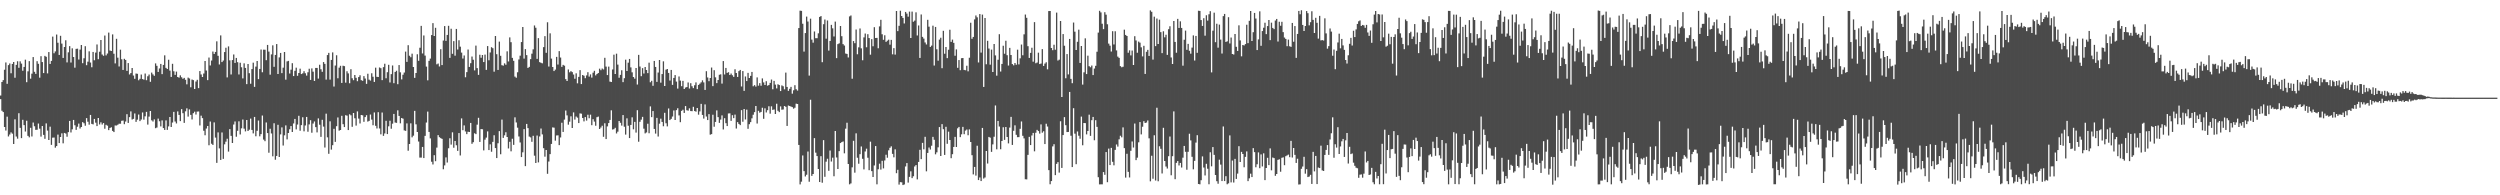 <?xml version="1.0" encoding="UTF-8"?>
<svg xmlns="http://www.w3.org/2000/svg" width="1920" height="150">
  <path d="M0 73.387h1v2.753H0zM1 62.971h1v22.096H1zM2 61.558h1v24.507H2zM3 53.564h1v43.986H3zM4 47.959h1v52.284H4zM5 64.348h1v25.277H5zM6 50.037h1v54.746H6zM7 48.737h1v54.599H7zM8 56.248h1v45.415H8zM9 49.082h1v53.552H9zM10 47.609h1v62.994H10zM11 59.688h1v31.982H11zM12 49.809h1v55.042H12zM13 47.043h1v59.452H13zM14 52.075h1v34.888H14zM15 47.123h1v51.085H15zM16 48.846h1v57.245H16zM17 54.327h1v37.675H17zM18 51.380h1v44.711H18zM19 45.842h1v55.187H19zM20 63.125h1v29.610H20zM21 54.787h1v49.535H21zM22 46.927h1v58.543H22zM23 60.440h1v37.729H23zM24 56.589h1v48.210H24zM25 43.849h1v50.272H25zM26 55.161h1v41.802H26zM27 56.711h1v43.015H27zM28 47.026h1v52.609H28zM29 49.008h1v45.846H29zM30 59.643h1v39.168H30zM31 43.161h1v61.750H31zM32 47.671h1v49.123H32zM33 56.102h1v47.481H33zM34 42.915h1v63.674H34zM35 43.625h1v51.157H35zM36 56.391h1v43.916H36zM37 39.978h1v67.518H37zM38 49.106h1v48.162H38zM39 46.726h1v64.512H39zM40 28.111h1v77.619H40zM41 40.921h1v64.723H41zM42 39.489h1v73.923H42zM43 26.504h1v85.672H43zM44 32.807h1v70.563H44zM45 42.171h1v67.700H45zM46 27.498h1v77.730H46zM47 33.473h1v68.915H47zM48 44.502h1v65.568H48zM49 36.081h1v66.021H49zM50 30.907h1v71.638H50zM51 47.939h1v57.088H51zM52 40.177h1v61.309H52zM53 35.447h1v57.431H53zM54 48.005h1v53.752H54zM55 37.137h1v62.189H55zM56 43.761h1v48.356H56zM57 51.987h1v44.195H57zM58 37.551h1v62.203H58zM59 37.380h1v59.976H59zM60 45.717h1v49.220H60zM61 38.070h1v60.617H61zM62 34.578h1v62.983H62zM63 48.523h1v45.274H63zM64 44.772h1v49.891H64zM65 35.499h1v61.070H65zM66 50.066h1v40.663H66zM67 47.347h1v46.127H67zM68 39.427h1v56.328H68zM69 48.026h1v40.245H69zM70 51.665h1v43.477H70zM71 39.905h1v55.648H71zM72 46.277h1v45.085H72zM73 40.406h1v53.805H73zM74 34.168h1v62.677H74zM75 45.465h1v45.134H75zM76 39.712h1v55.856H76zM77 30.700h1v63.261H77zM78 41.867h1v53.799H78zM79 42.841h1v51.656H79zM80 27.316h1v71.551H80zM81 42.525h1v53.325H81zM82 41.096h1v55.404H82zM83 25.031h1v74.929H83zM84 38.809h1v59.468H84zM85 39.185h1v58.550H85zM86 26.429h1v74.102H86zM87 41.271h1v60.178H87zM88 48.680h1v47.682H88zM89 29.819h1v66.580H89zM90 44.299h1v51.514H90zM91 51.033h1v43.979H91zM92 38.142h1v56.873H92zM93 45.535h1v47.235H93zM94 53.726h1v38.835H94zM95 45.168h1v50.232H95zM96 46.050h1v47.279H96zM97 54.402h1v33.298H97zM98 48.420h1v46.003H98zM99 57.191h1v32.781H99zM100 56.105h1v29.466H100zM101 52.205h1v39.622H101zM102 58.018h1v33.295H102zM103 60.515h1v26.637H103zM104 56.479h1v37.096H104zM105 56.666h1v35.216H105zM106 61.624h1v26.351H106zM107 60.515h1v32.534H107zM108 57.232h1v34.561H108zM109 60.733h1v25.620H109zM110 61.184h1v30.744H110zM111 56.451h1v32.899H111zM112 61.609h1v24.282H112zM113 58.551h1v37.135H113zM114 57.259h1v32.286H114zM115 62.831h1v22.428H115zM116 55.746h1v36.675H116zM117 57.134h1v36.191H117zM118 58.220h1v33.492H118zM119 48.696h1v49.761H119zM120 50.534h1v47.387H120zM121 55.241h1v35.835H121zM122 52.595h1v40.521H122zM123 49.126h1v47.974H123zM124 56.953h1v35.501H124zM125 49.877h1v48.482H125zM126 42.475h1v57.318H126zM127 52.104h1v40.378H127zM128 52.999h1v46.764H128zM129 45.860h1v51.229H129zM130 54.227h1v35.622H130zM131 59.096h1v38.449H131zM132 48.993h1v45.124H132zM133 54.734h1v31.187H133zM134 57.485h1v35.827H134zM135 55.011h1v39.827H135zM136 59.126h1v26.421H136zM137 59.641h1v28.610H137zM138 57.865h1v35.169H138zM139 59.340h1v24.469H139zM140 60.542h1v26.373H140zM141 59.786h1v34.592H141zM142 61.272h1v24.220H142zM143 64.767h1v18.414H143zM144 59.590h1v29.957H144zM145 60.240h1v23.784H145zM146 67.019h1v21.190H146zM147 61.094h1v30.675H147zM148 61.557h1v25.367H148zM149 68.353h1v17.409H149zM150 62.631h1v25.313H150zM151 61.299h1v24.429H151zM152 67.687h1v17.938H152zM153 54.588h1v41.787H153zM154 57.193h1v31.656H154zM155 59.129h1v31.611H155zM156 56.468h1v43.953H156zM157 46.845h1v57.015H157zM158 54.147h1v44.547H158zM159 61.532h1v35.252H159zM160 44.211h1v67.371H160zM161 50.291h1v43.070H161zM162 46.471h1v63.941H162zM163 39.576h1v71.755H163zM164 41.423h1v52.604H164zM165 39.892h1v65.791H165zM166 31.725h1v93.339H166zM167 42.847h1v58.827H167zM168 49.508h1v64.460H168zM169 27.193h1v95.652H169zM170 47.642h1v54.074H170zM171 46.480h1v75.549H171zM172 39.963h1v70.894H172zM173 36.645h1v72.140H173zM174 59.428h1v47.128H174zM175 35.623h1v80.821H175zM176 46.356h1v52.824H176zM177 57.185h1v47.167H177zM178 46.118h1v63.682H178zM179 41.820h1v53.846H179zM180 48.319h1v44.957H180zM181 44.503h1v60.500H181zM182 47.770h1v52.690H182zM183 57.213h1v35.984H183zM184 48.188h1v55.100H184zM185 51.656h1v46.917H185zM186 60.185h1v31.635H186zM187 48.617h1v50.180H187zM188 52.166h1v48.731H188zM189 64.610h1v27.565H189zM190 49.172h1v51.455H190zM191 56.219h1v43.349H191zM192 64.294h1v26.805H192zM193 53.043h1v46.758H193zM194 48.146h1v54.282H194zM195 66.689h1v23.140H195zM196 51.134h1v53.524H196zM197 46.868h1v53.578H197zM198 60.771h1v31.818H198zM199 52.961h1v51.766H199zM200 38.057h1v64.975H200zM201 55.522h1v33.231H201zM202 38.128h1v69.106H202zM203 38.199h1v70.223H203zM204 46.247h1v47.812H204zM205 34.510h1v67.684H205zM206 39.637h1v77.638H206zM207 57.348h1v41.523H207zM208 41.757h1v60.720H208zM209 34.815h1v85.235H209zM210 51.323h1v43.333H210zM211 42.195h1v80.502H211zM212 33.840h1v85.898H212zM213 56.836h1v39.027H213zM214 44.099h1v76.479H214zM215 40.654h1v62.590H215zM216 56.161h1v41.682H216zM217 51.953h1v59.831H217zM218 39.941h1v63.990H218zM219 61.210h1v35.113H219zM220 47.172h1v59.907H220zM221 46.743h1v55.407H221zM222 56.476h1v42.778H222zM223 53.530h1v43.308H223zM224 48.527h1v52.825H224zM225 58.421h1v36.422H225zM226 54.368h1v36.997H226zM227 51.974h1v47.396H227zM228 58.200h1v37.437H228zM229 56.069h1v32.863H229zM230 52.742h1v47.647H230zM231 56.858h1v39.225H231zM232 56.337h1v33.713H232zM233 54.679h1v46.200H233zM234 56.249h1v40.129H234zM235 58.049h1v31.736H235zM236 55.510h1v45.645H236zM237 52.775h1v42.775H237zM238 61.403h1v30.918H238zM239 52.523h1v49.425H239zM240 55.038h1v39.838H240zM241 62.135h1v31.125H241zM242 52.193h1v45.462H242zM243 52.194h1v49.510H243zM244 60.348h1v30.590H244zM245 49.709h1v46.092H245zM246 53.188h1v51.939H246zM247 55.159h1v36.867H247zM248 47.652h1v49.584H248zM249 49.026h1v64.276H249zM250 61.128h1v26.190H250zM251 42.300h1v63.182H251zM252 40.607h1v77.527H252zM253 61.128h1v32.034H253zM254 46.012h1v68.861H254zM255 40.250h1v71.252H255zM256 66.452h1v32.473H256zM257 50.309h1v58.622H257zM258 42.436h1v54.499H258zM259 60.117h1v30.081H259zM260 51.977h1v48.398H260zM261 50.546h1v49.303H261zM262 63.682h1v25.234H262zM263 50.495h1v44.876H263zM264 50.791h1v46.793H264zM265 63.478h1v24.994H265zM266 54.712h1v34.096H266zM267 56.368h1v43.535H267zM268 63.963h1v23.809H268zM269 53.149h1v35.445H269zM270 60.090h1v37.285H270zM271 61.573h1v25.202H271zM272 57.607h1v33.238H272zM273 59.755h1v36.719H273zM274 62.356h1v23.183H274zM275 59.178h1v31.912H275zM276 57.794h1v37.025H276zM277 61.590h1v26.743H277zM278 62.067h1v26.490H278zM279 58.445h1v35.096H279zM280 60.340h1v29.568H280zM281 64.414h1v24.060H281zM282 56.647h1v36.739H282zM283 61.202h1v31.634H283zM284 61.890h1v26.056H284zM285 56.271h1v35.584H285zM286 58.955h1v37.251H286zM287 62.911h1v23.473H287zM288 51.980h1v44.618H288zM289 58.979h1v39.676H289zM290 59.125h1v27.022H290zM291 51.827h1v46.839H291zM292 52.389h1v50.791H292zM293 61.565h1v24.834H293zM294 51.543h1v52.803H294zM295 48.943h1v53.578H295zM296 60.097h1v32.698H296zM297 55.437h1v47.542H297zM298 49.771h1v47.243H298zM299 63.330h1v29.418H299zM300 56.940h1v41.917H300zM301 50.292h1v44.670H301zM302 63.915h1v23.588H302zM303 55.246h1v38.845H303zM304 54.334h1v40.023H304zM305 64.643h1v20.112H305zM306 49.996h1v39.048H306zM307 55.533h1v39.173H307zM308 60.962h1v29.680H308zM309 57.404h1v33.725H309zM310 55.689h1v44.437H310zM311 39.608h1v60.893H311zM312 47.499h1v47.292H312zM313 34.693h1v81.087H313zM314 42.826h1v67.780H314zM315 43.960h1v50.735H315zM316 41.234h1v64.225H316zM317 51.472h1v52.703H317zM318 59.809h1v25.338H318zM319 56.039h1v39.432H319zM320 41.685h1v59.677H320zM321 46.713h1v61.994H321zM322 36.665h1v84.351H322zM323 19.882h1v101.137H323zM324 41.062h1v71.797H324zM325 27.238h1v94.147H325zM326 42.680h1v61.650H326zM327 51.162h1v42.955H327zM328 61.681h1v24.046H328zM329 46.763h1v54.557H329zM330 45.020h1v61.274H330zM331 26.919h1v97.286H331zM332 17.773h1v108.541H332zM333 27.645h1v91.527H333zM334 21.335h1v102.458H334zM335 49.399h1v63.950H335zM336 48.773h1v55.003H336zM337 51.046h1v54.327H337zM338 37.775h1v68.318H338zM339 49.976h1v56.693H339zM340 31.130h1v98.870H340zM341 20.020h1v107.015H341zM342 31.371h1v89.505H342zM343 26.807h1v98.006H343zM344 19.808h1v94.059H344zM345 44.419h1v61.781H345zM346 22.082h1v88.976H346zM347 41.300h1v60.335H347zM348 31.600h1v81.870H348zM349 42.751h1v65.530H349zM350 22.236h1v89.337H350zM351 38.031h1v77.820H351zM352 30.905h1v71.296H352zM353 35.821h1v83.595H353zM354 40.417h1v50.491H354zM355 44.952h1v55.043H355zM356 42.588h1v53.728H356zM357 59.360h1v41.614H357zM358 55.410h1v47.580H358zM359 38.040h1v63.154H359zM360 51.417h1v49.971H360zM361 48.549h1v45.888H361zM362 43.391h1v67.026H362zM363 45.879h1v63.340H363zM364 54.075h1v48.249H364zM365 35.007h1v67.985H365zM366 52.327h1v43.433H366zM367 57.497h1v32.953H367zM368 42.014h1v67.001H368zM369 44.345h1v54.767H369zM370 42.226h1v57.073H370zM371 47.642h1v67.864H371zM372 41.934h1v65.349H372zM373 53.671h1v52.007H373zM374 35.403h1v65.512H374zM375 46.274h1v68.953H375zM376 40.301h1v70.525H376zM377 36.233h1v80.280H377zM378 37.020h1v71.923H378zM379 55.047h1v48.812H379zM380 27.648h1v86.049H380zM381 41.603h1v79.791H381zM382 53.717h1v56.286H382zM383 31.961h1v68.768H383zM384 42.863h1v75.599H384zM385 50.072h1v41.788H385zM386 50.411h1v55.496H386zM387 48.659h1v55.262H387zM388 49.713h1v51.883H388zM389 39.442h1v65.794H389zM390 47.219h1v66.818H390zM391 28.698h1v80.193H391zM392 32.434h1v83.804H392zM393 44.440h1v62.088H393zM394 46.703h1v64.554H394zM395 58.832h1v31.297H395zM396 59.718h1v34.318H396zM397 55.511h1v42.535H397zM398 45.679h1v59.140H398zM399 42.752h1v66.648H399zM400 32.326h1v88.301H400zM401 20.718h1v96.292H401zM402 44.989h1v54.183H402zM403 37.721h1v89.892H403zM404 42.317h1v52.863H404zM405 52.155h1v46.266H405zM406 51.335h1v53.574H406zM407 45.414h1v60.099H407zM408 41.196h1v67.717H408zM409 37.904h1v66.383H409zM410 19.541h1v99.991H410zM411 21.305h1v103.859H411zM412 45.232h1v58.852H412zM413 29.277h1v95.462H413zM414 47.740h1v57.044H414zM415 48.223h1v50.468H415zM416 48.625h1v54.574H416zM417 36.205h1v77.597H417zM418 27.756h1v92.542H418zM419 40.526h1v74.693H419zM420 17.098h1v116.372H420zM421 51.083h1v72.990H421zM422 25.595h1v92.785H422zM423 44.998h1v65.537H423zM424 51.435h1v46.414H424zM425 54.555h1v43.488H425zM426 53.460h1v54.554H426zM427 43.699h1v60.326H427zM428 49.542h1v54.389H428zM429 39.277h1v72.171H429zM430 44.211h1v61.347H430zM431 51.342h1v42.939H431zM432 49.825h1v51.520H432zM433 50.414h1v41.453H433zM434 60.768h1v24.124H434zM435 62.227h1v26.386H435zM436 53.328h1v42.425H436zM437 55.551h1v37.906H437zM438 54.641h1v34.688H438zM439 55.401h1v42.901H439zM440 57.215h1v29.099H440zM441 60.467h1v31.364H441zM442 56.324h1v33.197H442zM443 64.023h1v26.354H443zM444 59.051h1v35.453H444zM445 53.842h1v33.224H445zM446 64.588h1v22.694H446zM447 57.588h1v33.040H447zM448 58.143h1v35.113H448zM449 60.073h1v29.858H449zM450 57.915h1v34.682H450zM451 55.459h1v32.678H451zM452 58.811h1v32.020H452zM453 57.160h1v30.929H453zM454 59.617h1v36.521H454zM455 55.830h1v35.719H455zM456 54.378h1v39.004H456zM457 57.928h1v38.649H457zM458 56.827h1v33.194H458zM459 56.043h1v33.528H459zM460 52.713h1v46.355H460zM461 53.936h1v43.995H461zM462 52.651h1v43.903H462zM463 53.351h1v51.687H463zM464 44.404h1v50.279H464zM465 51.175h1v55.619H465zM466 57.660h1v39.433H466zM467 51.140h1v43.374H467zM468 62.666h1v29.441H468zM469 62.956h1v21.759H469zM470 53.358h1v46.122H470zM471 41.989h1v57.230H471zM472 56.823h1v41.321H472zM473 41.217h1v61.270H473zM474 49.631h1v51.480H474zM475 59.696h1v33.240H475zM476 57.494h1v36.795H476zM477 53.967h1v42.491H477zM478 63.074h1v25.313H478zM479 60.032h1v37.296H479zM480 45.843h1v57.527H480zM481 54.507h1v36.377H481zM482 48.139h1v48.415H482zM483 45.269h1v60.772H483zM484 51.757h1v44.208H484zM485 55.575h1v34.520H485zM486 59.149h1v40.161H486zM487 60.409h1v33.165H487zM488 52.228h1v49.614H488zM489 64.938h1v19.719H489zM490 42.127h1v66.700H490zM491 51.092h1v42.470H491zM492 58.532h1v33.375H492zM493 52.342h1v37.421H493zM494 56.461h1v42.361H494zM495 51.478h1v50.952H495zM496 53.783h1v47.947H496zM497 56.170h1v38.881H497zM498 48.111h1v54.219H498zM499 63.157h1v18.539H499zM500 62.075h1v27.882H500zM501 65.871h1v19.453H501zM502 46.801h1v52.199H502zM503 51.415h1v51.212H503zM504 62.879h1v27.634H504zM505 55.694h1v49.154H505zM506 46.093h1v48.864H506zM507 63.477h1v27.648H507zM508 56.894h1v36.774H508zM509 47.108h1v49.872H509zM510 66.053h1v20.596H510zM511 53.527h1v41.161H511zM512 52.973h1v44.087H512zM513 55.997h1v27.293H513zM514 61.842h1v30.394H514zM515 53.707h1v37.591H515zM516 65.172h1v24.329H516zM517 59.828h1v24.986H517zM518 57.657h1v34.509H518zM519 62.666h1v21.921H519zM520 68.069h1v15.101H520zM521 58.734h1v29.881H521zM522 61.903h1v31.949H522zM523 66.183h1v18.965H523zM524 62.100h1v22.180H524zM525 68.361h1v18.350H525zM526 67.242h1v14.217H526zM527 66.869h1v17.828H527zM528 63.328h1v21.679H528zM529 68.006h1v15.181H529zM530 63.920h1v21.385H530zM531 66.237h1v19.177H531zM532 67.683h1v14.331H532zM533 65.486h1v19.828H533zM534 63.293h1v22.489H534zM535 68.453h1v14.498H535zM536 65.211h1v22.834H536zM537 64.237h1v21.333H537zM538 63.235h1v16.512H538zM539 61.685h1v26.585H539zM540 63.291h1v27.807H540zM541 69.077h1v11.119H541zM542 54.705h1v34.816H542zM543 59.473h1v32.736H543zM544 62.340h1v25.320H544zM545 59.905h1v43.515H545zM546 51.859h1v51.146H546zM547 66.168h1v21.973H547zM548 53.935h1v43.400H548zM549 59.385h1v34.254H549zM550 63.859h1v20.935H550zM551 61.463h1v28.479H551zM552 57.378h1v36.992H552zM553 57.066h1v34.792H553zM554 64.228h1v24.399H554zM555 46.890h1v52.541H555zM556 57.209h1v33.551H556zM557 52.195h1v42.447H557zM558 55.966h1v40.839H558zM559 55.458h1v31.706H559zM560 57.586h1v29.467H560zM561 56.493h1v36.350H561zM562 57.812h1v30.676H562zM563 59.059h1v31.679H563zM564 53.203h1v34.800H564zM565 56.061h1v42.633H565zM566 59.105h1v34.668H566zM567 54.605h1v40.582H567zM568 53.721h1v42.406H568zM569 66.380h1v18.219H569zM570 54.595h1v38.904H570zM571 69.789h1v13.899H571zM572 58.708h1v33.036H572zM573 62.274h1v21.957H573zM574 55.973h1v42.970H574zM575 59.879h1v35.481H575zM576 58.284h1v35.511H576zM577 55.231h1v35.664H577zM578 66.241h1v21.858H578zM579 65.364h1v20.778H579zM580 66.506h1v14.925H580zM581 59.450h1v35.423H581zM582 65.771h1v19.320H582zM583 63.860h1v22.680H583zM584 65.819h1v20.132H584zM585 60.207h1v22.509H585zM586 63.271h1v27.991H586zM587 65.271h1v17.912H587zM588 62.362h1v24.023H588zM589 65.774h1v18.844H589zM590 65.339h1v16.257H590zM591 63.634h1v23.672H591zM592 61.105h1v20.540H592zM593 68.573h1v15.820H593zM594 62.117h1v21.964H594zM595 64.967h1v22.607H595zM596 67.884h1v11.770H596zM597 64.721h1v20.349H597zM598 65.325h1v20.787H598zM599 69.949h1v11.765H599zM600 65.607h1v18.650H600zM601 66.270h1v17.817H601zM602 68.605h1v12.813H602zM603 55.783h1v26.243H603zM604 66.778h1v29.919H604zM605 69.800h1v11.231H605zM606 68.188h1v13.199H606zM607 66.717h1v15.147H607zM608 71.952h1v10.345H608zM609 69.314h1v14.150H609zM610 65.408h1v17.347H610zM611 68.549h1v11.070H611zM612 69.586h1v10.309H612zM613 21.568h1v89.758H613zM614 8.191h1v133.413H614zM615 8.366h1v131.136H615zM616 18.247h1v101.155H616zM617 39.625h1v91.829H617zM618 25.392h1v110.129H618zM619 12.769h1v121.449H619zM620 16.525h1v99.830H620zM621 58.069h1v81.491H621zM622 14.360h1v62.252H622zM623 30.423h1v104.622H623zM624 32.794h1v100.833H624zM625 24.147h1v81.964H625zM626 29.347h1v87.906H626zM627 29.342h1v90.499H627zM628 25.601h1v104.185H628zM629 13.019h1v126.782H629zM630 12.363h1v107.607H630zM631 47.771h1v92.577H631zM632 18.610h1v89.002H632zM633 14.990h1v120.799H633zM634 29.703h1v94.459H634zM635 15.717h1v106.203H635zM636 38.855h1v92.332H636zM637 31.430h1v84.154H637zM638 19.091h1v104.976H638zM639 21.781h1v99.284H639zM640 28.022h1v107.335H640zM641 16.598h1v84.008H641zM642 44.671h1v76.273H642zM643 33.887h1v95.891H643zM644 33.259h1v82.793H644zM645 19.950h1v89.929H645zM646 27.814h1v81.319H646zM647 33.888h1v74.763H647zM648 34.988h1v82.756H648zM649 41.123h1v57.696H649zM650 41.404h1v52.836H650zM651 44.140h1v81.817H651zM652 12.619h1v128.924H652zM653 11.859h1v128.970H653zM654 60.491h1v68.035H654zM655 31.540h1v76.614H655zM656 33.166h1v99.427H656zM657 22.675h1v79.750H657zM658 41.681h1v79.455H658zM659 36.349h1v89.400H659zM660 21.867h1v96.555H660zM661 37.133h1v75.348H661zM662 46.294h1v75.687H662zM663 28.698h1v101.380H663zM664 25.733h1v90.602H664zM665 36.292h1v77.861H665zM666 26.241h1v94.912H666zM667 29.234h1v101.497H667zM668 41.974h1v66.824H668zM669 30.052h1v101.371H669zM670 35.551h1v100.399H670zM671 20.902h1v106.193H671zM672 29.203h1v82.987H672zM673 29.079h1v112.507H673zM674 37.064h1v92.929H674zM675 20.296h1v105.395H675zM676 15.209h1v115.061H676zM677 26.314h1v97.173H677zM678 30.548h1v98.786H678zM679 27.106h1v96.129H679zM680 32.168h1v86.652H680zM681 31.242h1v89.884H681zM682 30.458h1v85.015H682zM683 34.280h1v79.229H683zM684 30.612h1v81.787H684zM685 41.717h1v76.446H685zM686 36.982h1v83.829H686zM687 41.932h1v72.735H687zM688 8.469h1v124.536H688zM689 23.904h1v106.488H689zM690 19.829h1v121.950H690zM691 8.250h1v131.618H691zM692 12.298h1v127.716H692zM693 13.771h1v128.381H693zM694 18.018h1v123.650H694zM695 9.178h1v118.653H695zM696 10.433h1v114.782H696zM697 12.784h1v127.470H697zM698 8.900h1v126.927H698zM699 29.160h1v102.443H699zM700 8.916h1v127.885H700zM701 16.680h1v118.674H701zM702 15.847h1v111.983H702zM703 9.457h1v117.313H703zM704 27.253h1v110.508H704zM705 19.534h1v104.848H705zM706 44.491h1v70.551H706zM707 11.106h1v111.084H707zM708 28.307h1v81.396H708zM709 29.638h1v85.055H709zM710 32.616h1v72.472H710zM711 34.172h1v97.395H711zM712 15.189h1v102.240H712zM713 20.481h1v92.833H713zM714 36.037h1v78.797H714zM715 35.017h1v76.892H715zM716 19.696h1v85.418H716zM717 50.325h1v57.032H717zM718 20.706h1v97.831H718zM719 37.817h1v79.174H719zM720 46.576h1v66.581H720zM721 30.400h1v67.207H721zM722 28.993h1v90.792H722zM723 52.362h1v42.980H723zM724 23.637h1v75.589H724zM725 41.291h1v77.719H725zM726 36.087h1v61.317H726zM727 44.631h1v65.815H727zM728 38.198h1v62.931H728zM729 22.843h1v84.674H729zM730 32.134h1v89.386H730zM731 30.436h1v87.995H731zM732 32.944h1v79.914H732zM733 42.783h1v62.312H733zM734 37.945h1v74.945H734zM735 52.092h1v46.481H735zM736 46.123h1v51.359H736zM737 53.907h1v51.400H737zM738 44.700h1v58.465H738zM739 44.547h1v52.869H739zM740 53.691h1v49.377H740zM741 53.983h1v46.339H741zM742 50.509h1v48.973H742zM743 54.790h1v49.077H743zM744 44.320h1v55.041H744zM745 17.449h1v91.592H745zM746 29.800h1v89.381H746zM747 28.375h1v105.551H747zM748 14.880h1v113.331H748zM749 11.886h1v122.962H749zM750 13.300h1v98.626H750zM751 47.994h1v90.272H751zM752 10.814h1v125.481H752zM753 40.400h1v98.677H753zM754 11.203h1v87.041H754zM755 66.768h1v70.342H755zM756 13.831h1v122.459H756zM757 49.351h1v66.616H757zM758 31.360h1v94.222H758zM759 37.259h1v67.912H759zM760 49.649h1v56.063H760zM761 38.096h1v78.531H761zM762 55.289h1v55.600H762zM763 33.804h1v71.206H763zM764 42.561h1v38.459H764zM765 58.117h1v56.562H765zM766 45.893h1v46.959H766zM767 26.283h1v70.913H767zM768 54.916h1v59.723H768zM769 49.094h1v59.183H769zM770 35.108h1v62.615H770zM771 41.260h1v66.183H771zM772 31.289h1v66.242H772zM773 42.385h1v62.844H773zM774 50.304h1v59.811H774zM775 36.739h1v61.242H775zM776 42.243h1v47.503H776zM777 49.183h1v62.120H777zM778 50.188h1v50.262H778zM779 48.369h1v47.871H779zM780 49.728h1v53.799H780zM781 38.170h1v67.202H781zM782 49.462h1v55.835H782zM783 44.795h1v54.116H783zM784 34.191h1v59.118H784zM785 42.423h1v61.894H785zM786 26.343h1v79.964H786zM787 11.161h1v126.525H787zM788 13.674h1v124.111H788zM789 35.497h1v83.464H789zM790 44.485h1v60.615H790zM791 40.617h1v70.816H791zM792 36.684h1v67.341H792zM793 47.359h1v54.753H793zM794 17.007h1v99.220H794zM795 48.610h1v53.328H795zM796 48.035h1v51.680H796zM797 40.456h1v60.212H797zM798 49.203h1v53.408H798zM799 48.803h1v46.750H799zM800 37.738h1v64.165H800zM801 50.647h1v50.160H801zM802 48.833h1v61.819H802zM803 47.809h1v47.212H803zM804 53.242h1v43.926H804zM805 8.492h1v122.160H805zM806 8.429h1v133.107H806zM807 36.871h1v102.193H807zM808 38.565h1v73.884H808zM809 34.370h1v76.367H809zM810 38.189h1v96.320H810zM811 9.684h1v116.167H811zM812 46.504h1v78.029H812zM813 45.814h1v86.749H813zM814 16.136h1v76.980H814zM815 74.496h1v54.493H815zM816 26.188h1v77.555H816zM817 35.147h1v54.793H817zM818 60.085h1v36.076H818zM819 41.534h1v59.873H819zM820 57.116h1v44.233H820zM821 29.882h1v40.707H821zM822 60.577h1v43.674H822zM823 63.894h1v64.414H823zM824 17.300h1v65.772H824zM825 24.326h1v78.324H825zM826 38.408h1v87.716H826zM827 32.094h1v68.862H827zM828 22.804h1v81.435H828zM829 48.348h1v58.182H829zM830 35.303h1v54.264H830zM831 64.992h1v46.593H831zM832 55.555h1v38.886H832zM833 29.420h1v65.150H833zM834 56.904h1v46.313H834zM835 42.775h1v57.853H835zM836 50.819h1v37.243H836zM837 51.653h1v52.697H837zM838 50.356h1v41.945H838zM839 57.664h1v32.147H839zM840 52.640h1v55.098H840zM841 50.542h1v41.783H841zM842 39.751h1v57.697H842zM843 25.040h1v111.070H843zM844 8.290h1v133.348H844zM845 9.510h1v132.061H845zM846 18.239h1v123.334H846zM847 22.372h1v109.787H847zM848 9.374h1v124.876H848zM849 11.270h1v105.516H849zM850 18.655h1v121.299H850zM851 33.511h1v80.603H851zM852 35.048h1v91.709H852zM853 39.583h1v73.989H853zM854 23.947h1v100.336H854zM855 34.160h1v92.836H855zM856 24.012h1v91.089H856zM857 38.729h1v72.240H857zM858 43.464h1v69.151H858zM859 44.418h1v62.564H859zM860 50.815h1v53.453H860zM861 51.652h1v53.803H861zM862 51.277h1v46.584H862zM863 22.805h1v90.976H863zM864 26.854h1v109.560H864zM865 27.625h1v90.469H865zM866 40.510h1v91.479H866zM867 38.630h1v97.680H867zM868 42.544h1v73.275H868zM869 38.831h1v69.804H869zM870 49.939h1v63.365H870zM871 27.794h1v67.065H871zM872 31.075h1v91.928H872zM873 40.499h1v80.608H873zM874 31.952h1v77.350H874zM875 32.776h1v60.970H875zM876 36.372h1v66.849H876zM877 43.306h1v54.049H877zM878 35.182h1v57.897H878zM879 56.763h1v37.679H879zM880 39.799h1v54.301H880zM881 38.292h1v54.221H881zM882 42.940h1v63.312H882zM883 8.001h1v131.262H883zM884 9.049h1v110.536H884zM885 45.755h1v91.503H885zM886 12.810h1v91.084H886zM887 35.413h1v103.233H887zM888 14.244h1v68.514H888zM889 33.803h1v105.399H889zM890 15.117h1v97.217H890zM891 24.668h1v89.614H891zM892 40.814h1v92.415H892zM893 23.997h1v74.179H893zM894 28.686h1v94.952H894zM895 26.675h1v101.220H895zM896 42.122h1v87.301H896zM897 22.401h1v97.575H897zM898 20.178h1v84.692H898zM899 44.137h1v90.461H899zM900 49.153h1v70.797H900zM901 16.109h1v69.463H901zM902 32.187h1v105.459H902zM903 40.506h1v84.574H903zM904 14.473h1v109.215H904zM905 21.455h1v105.605H905zM906 16.400h1v108.736H906zM907 21.458h1v107.212H907zM908 50.432h1v70.673H908zM909 30.541h1v81.557H909zM910 23.516h1v93.059H910zM911 38.265h1v92.102H911zM912 33.700h1v82.881H912zM913 39.037h1v63.661H913zM914 41.205h1v66.615H914zM915 36.575h1v83.848H915zM916 27.175h1v102.877H916zM917 46.497h1v77.052H917zM918 27.597h1v81.929H918zM919 40.529h1v63.279H919zM920 8.243h1v133.046H920zM921 8.388h1v133.158H921zM922 15.398h1v123.020H922zM923 19.924h1v100.196H923zM924 13.977h1v114.708H924zM925 27.407h1v107.326H925zM926 11.733h1v114.055H926zM927 15.832h1v113.764H927zM928 10.949h1v130.589H928zM929 8.596h1v108.336H929zM930 55.616h1v72.115H930zM931 23.540h1v89.401H931zM932 9.728h1v109.210H932zM933 32.385h1v102.024H933zM934 18.206h1v120.944H934zM935 36.624h1v104.480H935zM936 18.888h1v103.733H936zM937 30.394h1v96.037H937zM938 41.118h1v97.964H938zM939 12.408h1v84.730H939zM940 10.710h1v128.327H940zM941 32.211h1v103.091H941zM942 31.758h1v109.773H942zM943 13.219h1v127.564H943zM944 33.363h1v70.601H944zM945 28.800h1v111.264H945zM946 41.493h1v81.780H946zM947 41.868h1v98.299H947zM948 26.100h1v95.933H948zM949 35.951h1v101.471H949zM950 39.129h1v94.192H950zM951 19.460h1v92.802H951zM952 31.042h1v93.371H952zM953 43.286h1v73.346H953zM954 34.560h1v83.727H954zM955 34.916h1v93.536H955zM956 33.827h1v86.653H956zM957 18.975h1v97.303H957zM958 33.118h1v105.970H958zM959 15.990h1v120.986H959zM960 8.471h1v124.887H960zM961 31.489h1v104.483H961zM962 24.743h1v89.034H962zM963 9.932h1v106.915H963zM964 14.227h1v114.249H964zM965 38.434h1v87.718H965zM966 30.254h1v86.770H966zM967 8.704h1v120.466H967zM968 35.167h1v83.434H968zM969 23.834h1v104.034H969zM970 21.314h1v96.465H970zM971 17.468h1v120.859H971zM972 26.214h1v102.798H972zM973 20.009h1v101.158H973zM974 15.359h1v111.478H974zM975 30.823h1v83.148H975zM976 17.404h1v113.390H976zM977 21.441h1v99.534H977zM978 22.391h1v99.079H978zM979 15.746h1v119.280H979zM980 14.529h1v119.113H980zM981 31.904h1v90.857H981zM982 16.687h1v105.612H982zM983 19.767h1v112.103H983zM984 16.727h1v104.483H984zM985 24.682h1v96.174H985zM986 28.842h1v98.008H986zM987 29.893h1v90.078H987zM988 35.500h1v83.850H988zM989 30.426h1v88.296H989zM990 35.552h1v85.201H990zM991 36.004h1v72.169H991zM992 17.603h1v103.359H992zM993 32.058h1v81.612H993zM994 20.024h1v98.931H994zM995 44.430h1v80.685H995zM996 26.039h1v95.884H996zM997 8.398h1v133.343H997zM998 10.969h1v130.613H998zM999 7.899h1v121.755H999zM1000 19.138h1v108.786H1000zM1001 23.825h1v96.620H1001zM1002 19.964h1v113.396H1002zM1003 8.504h1v121.424H1003zM1004 10.126h1v125.847H1004zM1005 19.464h1v116.139H1005zM1006 17.032h1v117.229H1006zM1007 8.674h1v132.566H1007zM1008 15.280h1v101.332H1008zM1009 25.352h1v106.304H1009zM1010 13.663h1v106.117H1010zM1011 17.528h1v123.859H1011zM1012 29.671h1v99.009H1012zM1013 12.205h1v116.850H1013zM1014 31.041h1v80.809H1014zM1015 30.767h1v100.079H1015zM1016 31.154h1v100.191H1016zM1017 14.080h1v104.893H1017zM1018 25.637h1v89.513H1018zM1019 37.378h1v74.021H1019zM1020 35.416h1v83.541H1020zM1021 21.875h1v85.258H1021zM1022 24.248h1v78.099H1022zM1023 42.790h1v47.338H1023zM1024 38.016h1v83.133H1024zM1025 53.139h1v57.669H1025zM1026 39.023h1v74.322H1026zM1027 32.629h1v65.039H1027zM1028 25.860h1v92.431H1028zM1029 37.106h1v75.374H1029zM1030 29.910h1v78.637H1030zM1031 34.867h1v71.839H1031zM1032 38.297h1v82.204H1032zM1033 46.060h1v61.730H1033zM1034 48.807h1v53.335H1034zM1035 42.469h1v83.131H1035zM1036 33.634h1v79.122H1036zM1037 29.075h1v89.289H1037zM1038 34.967h1v82.909H1038zM1039 23.600h1v101.351H1039zM1040 28.468h1v98.847H1040zM1041 22.590h1v106.223H1041zM1042 18.399h1v110.834H1042zM1043 16.334h1v120.213H1043zM1044 15.655h1v118.487H1044zM1045 19.932h1v114.021H1045zM1046 19.166h1v117.306H1046zM1047 19.503h1v113.882H1047zM1048 21.340h1v94.979H1048zM1049 19.117h1v105.667H1049zM1050 24.911h1v98.706H1050zM1051 27.538h1v106.866H1051zM1052 23.444h1v110.562H1052zM1053 32.852h1v96.046H1053zM1054 18.635h1v121.335H1054zM1055 11.200h1v130.328H1055zM1056 8.469h1v123.519H1056zM1057 17.198h1v119.883H1057zM1058 10.769h1v124.379H1058zM1059 11.118h1v130.413H1059zM1060 31.491h1v94.598H1060zM1061 11.098h1v99.329H1061zM1062 28.646h1v112.816H1062zM1063 16.911h1v82.665H1063zM1064 35.851h1v97.377H1064zM1065 35.149h1v80.110H1065zM1066 25.850h1v77.780H1066zM1067 34.006h1v87.418H1067zM1068 28.323h1v86.337H1068zM1069 48.921h1v65.458H1069zM1070 28.407h1v72.321H1070zM1071 26.351h1v91.690H1071zM1072 58.025h1v77.803H1072zM1073 22.289h1v81.515H1073zM1074 13.624h1v121.428H1074zM1075 25.586h1v112.795H1075zM1076 28.918h1v99.567H1076zM1077 33.852h1v80.485H1077zM1078 37.797h1v73.168H1078zM1079 14.941h1v96.123H1079zM1080 16.212h1v104.752H1080zM1081 34.832h1v97.397H1081zM1082 25.442h1v95.086H1082zM1083 24.356h1v89.626H1083zM1084 29.925h1v89.974H1084zM1085 28.041h1v79.416H1085zM1086 18.495h1v95.933H1086zM1087 33.944h1v71.761H1087zM1088 24.922h1v83.411H1088zM1089 40.782h1v82.552H1089zM1090 32.238h1v88.048H1090zM1091 25.235h1v87.731H1091zM1092 14.858h1v124.974H1092zM1093 15.244h1v126.238H1093zM1094 16.973h1v113.792H1094zM1095 25.122h1v111.390H1095zM1096 16.935h1v115.339H1096zM1097 12.447h1v106.861H1097zM1098 37.716h1v80.781H1098zM1099 42.486h1v77.838H1099zM1100 21.740h1v87.054H1100zM1101 42.335h1v71.413H1101zM1102 28.557h1v91.098H1102zM1103 41.094h1v64.079H1103zM1104 36.652h1v76.919H1104zM1105 46.982h1v72.327H1105zM1106 36.770h1v84.926H1106zM1107 23.019h1v84.482H1107zM1108 29.136h1v97.604H1108zM1109 20.927h1v110.312H1109zM1110 41.065h1v68.964H1110zM1111 18.326h1v111.923H1111zM1112 8.325h1v133.227H1112zM1113 8.422h1v121.749H1113zM1114 26.796h1v109.775H1114zM1115 22.613h1v100.533H1115zM1116 11.214h1v90.328H1116zM1117 21.085h1v120.263H1117zM1118 11.277h1v91.222H1118zM1119 51.573h1v73.466H1119zM1120 25.675h1v115.858H1120zM1121 12.934h1v123.968H1121zM1122 50.813h1v74.390H1122zM1123 20.623h1v91.325H1123zM1124 41.066h1v61.805H1124zM1125 19.063h1v91.863H1125zM1126 28.484h1v99.730H1126zM1127 44.585h1v81.168H1127zM1128 15.473h1v92.097H1128zM1129 25.464h1v108.281H1129zM1130 32.756h1v103.300H1130zM1131 13.309h1v87.143H1131zM1132 15.381h1v126.118H1132zM1133 34.879h1v94.871H1133zM1134 26.158h1v102.860H1134zM1135 29.498h1v83.008H1135zM1136 29.012h1v82.071H1136zM1137 16.038h1v73.464H1137zM1138 59.595h1v74.238H1138zM1139 43.527h1v55.877H1139zM1140 22.729h1v80.922H1140zM1141 30.203h1v99.945H1141zM1142 49.051h1v59.456H1142zM1143 35.268h1v78.125H1143zM1144 36.938h1v77.061H1144zM1145 26.661h1v92.810H1145zM1146 32.009h1v87.589H1146zM1147 47.416h1v74.883H1147zM1148 30.670h1v82.380H1148zM1149 20.479h1v121.076H1149zM1150 15.425h1v123.182H1150zM1151 11.268h1v130.282H1151zM1152 8.231h1v133.020H1152zM1153 25.857h1v95.354H1153zM1154 16.806h1v114.984H1154zM1155 12.768h1v127.847H1155zM1156 28.184h1v107.040H1156zM1157 25.746h1v111.412H1157zM1158 14.920h1v107.781H1158zM1159 27.466h1v103.030H1159zM1160 29.741h1v96.839H1160zM1161 11.233h1v116.146H1161zM1162 41.994h1v90.559H1162zM1163 17.149h1v114.370H1163zM1164 10.973h1v107.822H1164zM1165 48.036h1v79.473H1165zM1166 18.808h1v109.854H1166zM1167 35.129h1v84.733H1167zM1168 24.258h1v89.537H1168zM1169 31.147h1v84.811H1169zM1170 18.181h1v118.737H1170zM1171 22.220h1v104.971H1171zM1172 43.199h1v67.304H1172zM1173 34.617h1v94.273H1173zM1174 44.585h1v71.392H1174zM1175 35.543h1v86.390H1175zM1176 14.121h1v110.833H1176zM1177 30.152h1v100.395H1177zM1178 28.545h1v88.540H1178zM1179 23.430h1v102.662H1179zM1180 30.682h1v95.966H1180zM1181 40.678h1v77.854H1181zM1182 37.484h1v87.780H1182zM1183 27.081h1v105.757H1183zM1184 40.904h1v82.539H1184zM1185 46.082h1v62.373H1185zM1186 32.337h1v97.114H1186zM1187 42.054h1v74.440H1187zM1188 38.022h1v69.170H1188zM1189 31.434h1v102.655H1189zM1190 10.486h1v119.178H1190zM1191 8.269h1v112.182H1191zM1192 40.419h1v101.386H1192zM1193 9.112h1v111.493H1193zM1194 22.904h1v115.817H1194zM1195 10.525h1v78.353H1195zM1196 60.274h1v75.913H1196zM1197 10.555h1v89.250H1197zM1198 50.672h1v65.420H1198zM1199 44.248h1v73.201H1199zM1200 35.761h1v51.328H1200zM1201 45.164h1v69.573H1201zM1202 49.255h1v49.192H1202zM1203 60.415h1v54.042H1203zM1204 32.668h1v73.951H1204zM1205 33.621h1v51.305H1205zM1206 64.985h1v62.355H1206zM1207 35.030h1v68.982H1207zM1208 21.647h1v87.703H1208zM1209 47.143h1v80.824H1209zM1210 39.085h1v84.255H1210zM1211 37.065h1v69.871H1211zM1212 40.090h1v78.578H1212zM1213 30.392h1v68.902H1213zM1214 39.005h1v76.723H1214zM1215 47.878h1v60.260H1215zM1216 35.783h1v51.237H1216zM1217 50.704h1v49.111H1217zM1218 58.897h1v46.005H1218zM1219 41.121h1v47.428H1219zM1220 41.251h1v54.726H1220zM1221 56.765h1v37.101H1221zM1222 38.179h1v55.726H1222zM1223 41.933h1v56.968H1223zM1224 51.448h1v55.392H1224zM1225 47.714h1v41.294H1225zM1226 46.453h1v72.068H1226zM1227 8.098h1v133.512H1227zM1228 8.354h1v133.192H1228zM1229 31.510h1v107.200H1229zM1230 11.810h1v126.907H1230zM1231 11.333h1v110.312H1231zM1232 29.080h1v108.912H1232zM1233 8.912h1v96.948H1233zM1234 18.108h1v121.784H1234zM1235 17.869h1v108.477H1235zM1236 13.474h1v106.937H1236zM1237 50.572h1v90.991H1237zM1238 21.069h1v91.688H1238zM1239 22.675h1v113.414H1239zM1240 20.529h1v105.565H1240zM1241 20.686h1v107.247H1241zM1242 24.469h1v104.345H1242zM1243 11.996h1v97.287H1243zM1244 41.930h1v97.159H1244zM1245 46.250h1v94.460H1245zM1246 10.725h1v104.186H1246zM1247 50.467h1v51.062H1247zM1248 31.369h1v106.717H1248zM1249 14.825h1v100.061H1249zM1250 38.776h1v67.218H1250zM1251 17.152h1v108.593H1251zM1252 21.276h1v108.565H1252zM1253 51.673h1v82.887H1253zM1254 19.111h1v90.712H1254zM1255 19.090h1v114.153H1255zM1256 25.809h1v91.825H1256zM1257 14.205h1v106.488H1257zM1258 20.994h1v116.874H1258zM1259 39.229h1v86.885H1259zM1260 27.763h1v93.936H1260zM1261 20.602h1v101.806H1261zM1262 37.880h1v83.306H1262zM1263 18.881h1v107.752H1263zM1264 12.442h1v107.912H1264zM1265 28.863h1v111.183H1265zM1266 10.936h1v130.598H1266zM1267 10.824h1v101.856H1267zM1268 42.876h1v92.214H1268zM1269 23.804h1v109.469H1269zM1270 19.679h1v103.056H1270zM1271 37.920h1v74.391H1271zM1272 26.660h1v111.818H1272zM1273 31.475h1v94.551H1273zM1274 34.898h1v58.300H1274zM1275 14.032h1v115.150H1275zM1276 33.907h1v104.202H1276zM1277 39.691h1v89.160H1277zM1278 25.869h1v106.889H1278zM1279 28.771h1v103.104H1279zM1280 37.477h1v90.630H1280zM1281 25.615h1v95.062H1281zM1282 19.285h1v109.625H1282zM1283 44.747h1v89.053H1283zM1284 31.494h1v88.825H1284zM1285 29.614h1v97.852H1285zM1286 20.474h1v110.706H1286zM1287 32.216h1v84.522H1287zM1288 15.421h1v116.541H1288zM1289 25.815h1v108.040H1289zM1290 21.286h1v106.491H1290zM1291 20.304h1v112.212H1291zM1292 9.299h1v112.730H1292zM1293 21.703h1v97.476H1293zM1294 32.098h1v88.233H1294zM1295 29.006h1v92.697H1295zM1296 29.344h1v69.352H1296zM1297 27.029h1v87.840H1297zM1298 21.016h1v103.606H1298zM1299 37.327h1v81.043H1299zM1300 29.933h1v86.694H1300zM1301 31.773h1v83.196H1301zM1302 35.629h1v79.340H1302zM1303 46.941h1v70.888H1303zM1304 8.351h1v133.660H1304zM1305 26.084h1v115.659H1305zM1306 21.288h1v114.126H1306zM1307 18.307h1v123.244H1307zM1308 18.254h1v119.943H1308zM1309 9.633h1v119.598H1309zM1310 10.579h1v131.081H1310zM1311 27.652h1v113.914H1311zM1312 13.439h1v113.703H1312zM1313 22.654h1v94.446H1313zM1314 22.206h1v94.817H1314zM1315 19.589h1v119.333H1315zM1316 16.991h1v119.598H1316zM1317 39.909h1v74.574H1317zM1318 14.977h1v123.542H1318zM1319 21.802h1v104.477H1319zM1320 25.752h1v84.939H1320zM1321 26.690h1v69.854H1321zM1322 23.816h1v115.354H1322zM1323 31.514h1v88.774H1323zM1324 17.700h1v94.984H1324zM1325 35.188h1v97.733H1325zM1326 30.546h1v73.686H1326zM1327 41.559h1v67.320H1327zM1328 12.141h1v108.278H1328zM1329 21.479h1v107.423H1329zM1330 48.180h1v49.099H1330zM1331 38.870h1v90.514H1331zM1332 47.944h1v52.267H1332zM1333 55.290h1v65.248H1333zM1334 44.851h1v76.003H1334zM1335 46.991h1v62.308H1335zM1336 43.526h1v78.086H1336zM1337 36.058h1v77.049H1337zM1338 47.329h1v50.953H1338zM1339 28.943h1v80.144H1339zM1340 27.936h1v77.565H1340zM1341 23.453h1v90.456H1341zM1342 42.228h1v56.665H1342zM1343 36.843h1v79.261H1343zM1344 22.064h1v97.006H1344zM1345 34.253h1v98.587H1345zM1346 33.504h1v86.860H1346zM1347 34.897h1v94.789H1347zM1348 28.434h1v83.373H1348zM1349 23.178h1v93.632H1349zM1350 33.329h1v86.437H1350zM1351 47.914h1v50.086H1351zM1352 39.739h1v75.868H1352zM1353 47.186h1v61.000H1353zM1354 52.438h1v43.480H1354zM1355 38.657h1v67.408H1355zM1356 42.563h1v66.818H1356zM1357 43.220h1v65.917H1357zM1358 49.022h1v58.055H1358zM1359 47.398h1v70.962H1359zM1360 48.213h1v59.443H1360zM1361 11.893h1v117.355H1361zM1362 19.345h1v122.185H1362zM1363 10.457h1v131.055H1363zM1364 18.000h1v106.144H1364zM1365 12.372h1v118.209H1365zM1366 19.961h1v114.655H1366zM1367 14.337h1v107.766H1367zM1368 18.298h1v110.208H1368zM1369 46.824h1v82.802H1369zM1370 14.551h1v100.705H1370zM1371 63.126h1v73.201H1371zM1372 39.600h1v66.059H1372zM1373 25.947h1v93.555H1373zM1374 58.019h1v53.137H1374zM1375 32.418h1v80.300H1375zM1376 59.507h1v53.670H1376zM1377 25.968h1v65.322H1377zM1378 43.002h1v74.808H1378zM1379 50.275h1v77.824H1379zM1380 21.800h1v70.201H1380zM1381 16.552h1v118.755H1381zM1382 46.123h1v67.951H1382zM1383 29.138h1v86.574H1383zM1384 17.834h1v101.450H1384zM1385 42.449h1v61.982H1385zM1386 36.118h1v76.838H1386zM1387 43.984h1v82.262H1387zM1388 50.592h1v42.772H1388zM1389 30.125h1v71.276H1389zM1390 45.834h1v63.087H1390zM1391 55.562h1v39.425H1391zM1392 48.881h1v53.566H1392zM1393 51.064h1v52.417H1393zM1394 52.988h1v42.335H1394zM1395 40.267h1v66.764H1395zM1396 44.070h1v67.025H1396zM1397 39.785h1v56.092H1397zM1398 38.117h1v68.647H1398zM1399 46.002h1v75.574H1399zM1400 12.331h1v128.225H1400zM1401 26.476h1v105.229H1401zM1402 42.793h1v70.440H1402zM1403 33.430h1v66.754H1403zM1404 20.971h1v86.719H1404zM1405 45.298h1v62.864H1405zM1406 53.014h1v47.818H1406zM1407 28.555h1v92.156H1407zM1408 51.714h1v55.855H1408zM1409 35.911h1v65.972H1409zM1410 34.933h1v73.891H1410zM1411 59.094h1v49.564H1411zM1412 45.172h1v53.395H1412zM1413 50.838h1v47.357H1413zM1414 56.978h1v40.066H1414zM1415 53.502h1v43.157H1415zM1416 51.716h1v39.743H1416zM1417 55.857h1v36.325H1417zM1418 55.317h1v81.875H1418zM1419 8.408h1v133.142H1419zM1420 8.462h1v121.585H1420zM1421 32.318h1v100.863H1421zM1422 45.009h1v82.267H1422zM1423 14.915h1v73.485H1423zM1424 22.928h1v115.436H1424zM1425 30.295h1v58.113H1425zM1426 48.889h1v84.837H1426zM1427 21.736h1v80.803H1427zM1428 35.410h1v90.869H1428zM1429 20.234h1v120.868H1429zM1430 39.682h1v51.420H1430zM1431 45.417h1v60.900H1431zM1432 28.500h1v84.262H1432zM1433 57.803h1v52.382H1433zM1434 23.456h1v81.448H1434zM1435 25.592h1v66.294H1435zM1436 62.656h1v60.703H1436zM1437 21.920h1v91.734H1437zM1438 15.911h1v73.368H1438zM1439 36.803h1v92.281H1439zM1440 40.210h1v90.327H1440zM1441 25.005h1v89.141H1441zM1442 29.948h1v83.619H1442zM1443 33.351h1v67.951H1443zM1444 44.910h1v75.999H1444zM1445 57.982h1v54.709H1445zM1446 39.162h1v53.237H1446zM1447 43.811h1v52.212H1447zM1448 59.005h1v51.606H1448zM1449 43.028h1v62.815H1449zM1450 52.452h1v55.508H1450zM1451 45.178h1v61.423H1451zM1452 50.972h1v43.311H1452zM1453 50.468h1v56.681H1453zM1454 60.766h1v49.827H1454zM1455 49.591h1v68.323H1455zM1456 31.025h1v83.129H1456zM1457 8.412h1v133.369H1457zM1458 8.122h1v131.037H1458zM1459 12.508h1v119.304H1459zM1460 18.277h1v122.419H1460zM1461 20.761h1v108.872H1461zM1462 11.794h1v128.265H1462zM1463 11.133h1v121.042H1463zM1464 39.977h1v94.727H1464zM1465 9.689h1v103.779H1465zM1466 31.637h1v85.293H1466zM1467 31.202h1v101.179H1467zM1468 37.487h1v79.894H1468zM1469 34.216h1v87.120H1469zM1470 25.508h1v104.425H1470zM1471 31.500h1v88.166H1471zM1472 25.276h1v103.991H1472zM1473 25.923h1v102.798H1473zM1474 26.253h1v85.536H1474zM1475 38.478h1v91.592H1475zM1476 20.325h1v103.307H1476zM1477 15.102h1v114.144H1477zM1478 31.242h1v104.094H1478zM1479 36.923h1v75.192H1479zM1480 25.858h1v95.042H1480zM1481 40.373h1v99.178H1481zM1482 20.459h1v90.336H1482zM1483 27.090h1v100.499H1483zM1484 11.690h1v112.094H1484zM1485 25.875h1v104.090H1485zM1486 38.825h1v72.475H1486zM1487 18.242h1v108.372H1487zM1488 18.862h1v107.152H1488zM1489 16.006h1v103.859H1489zM1490 49.282h1v74.032H1490zM1491 13.018h1v95.379H1491zM1492 23.505h1v98.054H1492zM1493 21.692h1v91.562H1493zM1494 48.095h1v61.544H1494zM1495 41.541h1v73.718H1495zM1496 15.260h1v121.779H1496zM1497 24.871h1v103.408H1497zM1498 17.776h1v106.999H1498zM1499 10.315h1v130.854H1499zM1500 8.809h1v113.401H1500zM1501 19.387h1v122.244H1501zM1502 12.039h1v98.127H1502zM1503 54.642h1v84.012H1503zM1504 10.784h1v76.676H1504zM1505 44.363h1v95.183H1505zM1506 31.909h1v94.010H1506zM1507 36.132h1v70.868H1507zM1508 44.549h1v92.150H1508zM1509 27.969h1v78.485H1509zM1510 39.505h1v88.117H1510zM1511 25.468h1v91.565H1511zM1512 35.311h1v75.979H1512zM1513 49.558h1v87.295H1513zM1514 33.231h1v86.894H1514zM1515 16.177h1v76.959H1515zM1516 55.138h1v73.706H1516zM1517 37.172h1v88.783H1517zM1518 25.438h1v85.131H1518zM1519 41.288h1v75.313H1519zM1520 8.762h1v89.305H1520zM1521 45.302h1v84.247H1521zM1522 36.163h1v90.737H1522zM1523 26.304h1v93.869H1523zM1524 31.661h1v78.750H1524zM1525 32.861h1v81.506H1525zM1526 19.731h1v105.100H1526zM1527 34.368h1v98.502H1527zM1528 48.959h1v58.843H1528zM1529 45.269h1v50.453H1529zM1530 38.696h1v70.599H1530zM1531 42.331h1v88.593H1531zM1532 26.805h1v87.140H1532zM1533 40.475h1v82.283H1533zM1534 47.929h1v68.989H1534zM1535 41.026h1v94.027H1535zM1536 21.462h1v120.037H1536zM1537 8.445h1v132.408H1537zM1538 36.366h1v75.095H1538zM1539 18.469h1v110.953H1539zM1540 30.692h1v78.629H1540zM1541 11.529h1v127.597H1541zM1542 32.478h1v108.973H1542zM1543 20.589h1v103.802H1543zM1544 11.434h1v118.775H1544zM1545 17.455h1v118.648H1545zM1546 22.757h1v117.988H1546zM1547 20.011h1v119.453H1547zM1548 20.443h1v113.782H1548zM1549 18.726h1v120.958H1549zM1550 20.809h1v115.255H1550zM1551 20.331h1v117.059H1551zM1552 17.519h1v124.010H1552zM1553 21.219h1v110.278H1553zM1554 20.079h1v115.777H1554zM1555 20.703h1v120.047H1555zM1556 23.895h1v114.704H1556zM1557 21.099h1v104.672H1557zM1558 20.988h1v120.476H1558zM1559 20.687h1v112.705H1559zM1560 25.330h1v108.689H1560zM1561 15.000h1v125.676H1561zM1562 16.245h1v116.640H1562zM1563 26.615h1v109.000H1563zM1564 15.206h1v123.876H1564zM1565 18.339h1v113.934H1565zM1566 19.429h1v111.724H1566zM1567 9.805h1v119.773H1567zM1568 16.958h1v122.655H1568zM1569 14.563h1v114.669H1569zM1570 13.151h1v126.049H1570zM1571 11.599h1v126.519H1571zM1572 13.439h1v125.277H1572zM1573 8.860h1v102.238H1573zM1574 19.458h1v116.164H1574zM1575 13.929h1v113.866H1575zM1576 31.842h1v95.883H1576zM1577 12.646h1v122.833H1577zM1578 20.464h1v96.663H1578zM1579 30.517h1v93.168H1579zM1580 22.759h1v92.480H1580zM1581 32.248h1v73.184H1581zM1582 33.484h1v77.887H1582zM1583 37.863h1v64.645H1583zM1584 32.807h1v79.125H1584zM1585 35.306h1v64.325H1585zM1586 25.770h1v95.946H1586zM1587 37.941h1v54.906H1587zM1588 44.055h1v60.613H1588zM1589 28.238h1v81.633H1589zM1590 47.359h1v67.144H1590zM1591 34.824h1v79.235H1591zM1592 31.923h1v66.251H1592zM1593 42.665h1v73.108H1593zM1594 35.550h1v64.769H1594zM1595 29.673h1v79.366H1595zM1596 42.607h1v70.152H1596zM1597 48.116h1v56.794H1597zM1598 50.582h1v56.666H1598zM1599 29.657h1v88.028H1599zM1600 44.270h1v71.063H1600zM1601 36.138h1v58.120H1601zM1602 30.468h1v84.774H1602zM1603 31.932h1v68.637H1603zM1604 23.754h1v92.416H1604zM1605 29.883h1v84.068H1605zM1606 42.725h1v58.269H1606zM1607 45.465h1v59.361H1607zM1608 34.433h1v59.596H1608zM1609 48.273h1v57.799H1609zM1610 39.749h1v60.808H1610zM1611 46.399h1v65.844H1611zM1612 52.350h1v47.696H1612zM1613 45.745h1v53.590H1613zM1614 36.530h1v71.400H1614zM1615 36.803h1v54.297H1615zM1616 39.646h1v71.202H1616zM1617 26.394h1v80.447H1617zM1618 33.062h1v66.199H1618zM1619 49.258h1v60.378H1619zM1620 27.932h1v70.126H1620zM1621 33.540h1v78.119H1621zM1622 25.252h1v76.734H1622zM1623 21.567h1v94.739H1623zM1624 31.900h1v74.993H1624zM1625 31.228h1v73.938H1625zM1626 16.205h1v103.745H1626zM1627 15.621h1v95.389H1627zM1628 22.033h1v99.542H1628zM1629 19.954h1v90.420H1629zM1630 30.557h1v91.581H1630zM1631 24.589h1v98.732H1631zM1632 20.806h1v85.232H1632zM1633 24.672h1v92.897H1633zM1634 24.866h1v77.073H1634zM1635 27.234h1v96.539H1635zM1636 25.226h1v77.632H1636zM1637 27.427h1v93.045H1637zM1638 18.802h1v100.456H1638zM1639 20.521h1v81.929H1639zM1640 25.135h1v88.066H1640zM1641 26.742h1v79.095H1641zM1642 26.017h1v87.285H1642zM1643 28.943h1v73.259H1643zM1644 27.166h1v89.958H1644zM1645 24.673h1v70.302H1645zM1646 31.337h1v62.936H1646zM1647 18.626h1v97.947H1647zM1648 33.940h1v66.945H1648zM1649 32.447h1v81.606H1649zM1650 35.770h1v64.867H1650zM1651 27.474h1v81.271H1651zM1652 36.613h1v60.306H1652zM1653 37.504h1v60.104H1653zM1654 40.553h1v69.737H1654zM1655 48.300h1v48.493H1655zM1656 47.450h1v58.920H1656zM1657 34.721h1v61.624H1657zM1658 44.531h1v62.114H1658zM1659 42.017h1v56.098H1659zM1660 54.836h1v40.622H1660zM1661 54.849h1v48.563H1661zM1662 50.529h1v45.628H1662zM1663 56.380h1v40.842H1663zM1664 55.191h1v32.421H1664zM1665 56.040h1v48.073H1665zM1666 46.570h1v42.392H1666zM1667 58.236h1v34.958H1667zM1668 50.010h1v51.300H1668zM1669 49.811h1v35.910H1669zM1670 62.166h1v28.639H1670zM1671 54.291h1v32.999H1671zM1672 56.409h1v39.035H1672zM1673 57.421h1v23.699H1673zM1674 61.375h1v29.111H1674zM1675 53.091h1v42.768H1675zM1676 60.986h1v25.531H1676zM1677 62.725h1v32.964H1677zM1678 52.674h1v34.368H1678zM1679 61.593h1v27.685H1679zM1680 55.659h1v28.305H1680zM1681 57.672h1v33.194H1681zM1682 57.850h1v32.649H1682zM1683 58.503h1v28.215H1683zM1684 57.944h1v40.257H1684zM1685 52.254h1v33.805H1685zM1686 60.183h1v34.306H1686zM1687 48.553h1v40.186H1687zM1688 59.870h1v31.574H1688zM1689 50.397h1v37.421H1689zM1690 47.378h1v46.388H1690zM1691 54.314h1v45.756H1691zM1692 49.027h1v41.155H1692zM1693 50.860h1v49.621H1693zM1694 49.760h1v36.319H1694zM1695 53.845h1v49.778H1695zM1696 42.447h1v53.997H1696zM1697 55.138h1v38.506H1697zM1698 57.121h1v41.068H1698zM1699 49.024h1v41.761H1699zM1700 49.507h1v53.950H1700zM1701 49.014h1v42.438H1701zM1702 52.864h1v50.325H1702zM1703 50.176h1v43.862H1703zM1704 56.443h1v36.483H1704zM1705 50.984h1v50.785H1705zM1706 45.870h1v47.301H1706zM1707 54.697h1v43.471H1707zM1708 47.945h1v42.337H1708zM1709 53.401h1v46.408H1709zM1710 51.254h1v39.564H1710zM1711 51.649h1v40.737H1711zM1712 49.225h1v52.268H1712zM1713 48.685h1v45.892H1713zM1714 55.098h1v42.843H1714zM1715 45.786h1v48.023H1715zM1716 55.474h1v40.439H1716zM1717 48.273h1v45.704H1717zM1718 49.809h1v41.289H1718zM1719 47.749h1v49.770H1719zM1720 47.528h1v47.189H1720zM1721 50.110h1v46.358H1721zM1722 49.210h1v44.503H1722zM1723 52.319h1v45.838H1723zM1724 43.100h1v49.365H1724zM1725 53.099h1v42.211H1725zM1726 45.497h1v47.760H1726zM1727 45.487h1v42.957H1727zM1728 53.645h1v39.027H1728zM1729 51.122h1v32.231H1729zM1730 52.888h1v40.792H1730zM1731 53.322h1v31.046H1731zM1732 58.050h1v30.868H1732zM1733 51.746h1v40.209H1733zM1734 57.448h1v26.180H1734zM1735 61.440h1v26.166H1735zM1736 51.907h1v29.717H1736zM1737 61.506h1v25.660H1737zM1738 58.589h1v21.584H1738zM1739 60.216h1v28.625H1739zM1740 59.147h1v29.892H1740zM1741 64.601h1v16.561H1741zM1742 62.956h1v24.741H1742zM1743 57.970h1v22.971H1743zM1744 67.706h1v15.859H1744zM1745 60.161h1v22.319H1745zM1746 65.180h1v18.614H1746zM1747 60.969h1v22.610H1747zM1748 64.600h1v19.521H1748zM1749 65.780h1v17.900H1749zM1750 62.805h1v16.497H1750zM1751 68.526h1v16.180H1751zM1752 61.343h1v22.395H1752zM1753 69.741h1v11.775H1753zM1754 60.536h1v22.789H1754zM1755 67.447h1v14.062H1755zM1756 70.897h1v10.910H1756zM1757 63.546h1v18.530H1757zM1758 67.593h1v15.531H1758zM1759 64.050h1v18.333H1759zM1760 69.808h1v13.323H1760zM1761 64.353h1v18.295H1761zM1762 69.925h1v10.801H1762zM1763 71.713h1v11.840H1763zM1764 61.412h1v20.866H1764zM1765 69.576h1v10.907H1765zM1766 63.263h1v16.813H1766zM1767 64.855h1v17.339H1767zM1768 62.660h1v18.925H1768zM1769 65.433h1v14.903H1769zM1770 62.776h1v22.303H1770zM1771 60.699h1v20.802H1771zM1772 66.027h1v20.587H1772zM1773 57.874h1v24.129H1773zM1774 63.932h1v21.531H1774zM1775 59.379h1v27.091H1775zM1776 61.179h1v22.940H1776zM1777 62.348h1v23.677H1777zM1778 62.112h1v24.394H1778zM1779 62.814h1v24.160H1779zM1780 59.949h1v26.008H1780zM1781 65.865h1v24.356H1781zM1782 59.797h1v30.438H1782zM1783 63.193h1v22.535H1783zM1784 61.003h1v29.854H1784zM1785 60.986h1v26.278H1785zM1786 63.089h1v25.841H1786zM1787 63.080h1v25.471H1787zM1788 65.417h1v24.217H1788zM1789 61.510h1v27.515H1789zM1790 66.246h1v22.249H1790zM1791 61.797h1v28.596H1791zM1792 62.750h1v23.320H1792zM1793 66.168h1v24.049H1793zM1794 62.183h1v25.352H1794zM1795 65.561h1v23.429H1795zM1796 61.743h1v26.171H1796zM1797 66.900h1v21.058H1797zM1798 64.906h1v23.381H1798zM1799 63.315h1v23.187H1799zM1800 68.340h1v21.541H1800zM1801 62.687h1v22.722H1801zM1802 67.838h1v20.760H1802zM1803 62.024h1v22.627H1803zM1804 69.036h1v15.327H1804zM1805 65.011h1v20.246H1805zM1806 63.287h1v19.925H1806zM1807 69.371h1v14.164H1807zM1808 65.297h1v15.417H1808zM1809 69.969h1v13.598H1809zM1810 65.625h1v14.345H1810zM1811 71.110h1v7.094H1811zM1812 64.515h1v18.175H1812zM1813 64.602h1v13.898H1813zM1814 72.070h1v8.075H1814zM1815 65.183h1v13.474H1815zM1816 70.798h1v9.549H1816zM1817 67.490h1v12.008H1817zM1818 70.243h1v8.833H1818zM1819 67.743h1v13.402H1819zM1820 68.811h1v7.922H1820zM1821 72.059h1v8.247H1821zM1822 67.085h1v10.503H1822zM1823 73.012h1v5.702H1823zM1824 67.739h1v10.063H1824zM1825 72.215h1v6.295H1825zM1826 69.602h1v8.991H1826zM1827 69.798h1v7.768H1827zM1828 72.108h1v7.148H1828zM1829 70.207h1v5.631H1829zM1830 73.092h1v5.852H1830zM1831 69.720h1v7.871H1831zM1832 73.819h1v3.634H1832zM1833 70.119h1v7.704H1833zM1834 71.089h1v5.962H1834zM1835 73.269h1v4.634H1835zM1836 71.298h1v5.347H1836zM1837 72.909h1v5.527H1837zM1838 71.745h1v4.931H1838zM1839 73.631h1v4.451H1839zM1840 71.708h1v6.370H1840zM1841 73.468h1v2.725H1841zM1842 73.752h1v3.983H1842zM1843 70.963h1v6.556H1843zM1844 71.820h1v6.158H1844zM1845 69.955h1v7.110H1845zM1846 71.233h1v7.103H1846zM1847 69.958h1v7.606H1847zM1848 71.203h1v6.242H1848zM1849 71.393h1v6.646H1849zM1850 70.356h1v5.909H1850zM1851 72.055h1v5.813H1851zM1852 70.697h1v6.518H1852zM1853 71.829h1v5.330H1853zM1854 72.276h1v4.223H1854zM1855 72.169h1v4.795H1855zM1856 72.848h1v3.655H1856zM1857 72.865h1v3.203H1857zM1858 72.702h1v3.711H1858zM1859 72.737h1v3.432H1859zM1860 73.130h1v3.206H1860zM1861 73.435h1v2.775H1861zM1862 73.787h1v2.328H1862zM1863 74.329h1v1.266H1863zM1864 74.159h1v1.301H1864zM1865 74.304h1v1.000H1865zM1866 74.629h1v1.000H1866zM1867 74.684h1v1.000H1867zM1868 74.832h1v1.000H1868zM1869 74.846h1v1.000H1869zM1870 74.871h1v1.000H1870zM1871 74.905h1v1.000H1871zM1872 74.951h1v1.000H1872zM1873 74.934h1v1.000H1873zM1874 74.951h1v1.000H1874zM1875 74.964h1v1.000H1875zM1876 74.960h1v1.000H1876zM1877 74.977h1v1.000H1877zM1878 74.950h1v1.000H1878zM1879 74.975h1v1.000H1879zM1880 74.972h1v1.000H1880zM1881 74.959h1v1.000H1881zM1882 74.975h1v1.000H1882zM1883 74.986h1v1.000H1883zM1884 74.977h1v1.000H1884zM1885 74.986h1v1.000H1885zM1886 74.993h1v1.000H1886zM1887 74.992h1v1.000H1887zM1888 74.994h1v1.000H1888zM1889 74.996h1v1.000H1889zM1890 74.997h1v1.000H1890zM1891 74.997h1v1.000H1891zM1892 74.999h1v1.000H1892zM1893 74.999h1v1.000H1893zM1894 75.000h1v1.000H1894zM1895 75.000h1v1.000H1895zM1896 75.000h1v1.000H1896zM1897 75.000h1v1.000H1897zM1898 75.000h1v1.000H1898zM1899 75.000h1v1.000H1899zM1900 75.000h1v1.000H1900zM1901 75.000h1v1.000H1901zM1902 75.000h1v1.000H1902zM1903 75.000h1v1.000H1903zM1904 75.000h1v1.000H1904zM1905 75.000h1v1.000H1905zM1906 75.000h1v1.000H1906zM1907 75.000h1v1.000H1907zM1908 75.000h1v1.000H1908zM1909 75.000h1v1.000H1909zM1910 75.000h1v1.000H1910zM1911 75.000h1v1.000H1911zM1912 75.000h1v1.000H1912zM1913 75.000h1v1.000H1913zM1914 75.000h1v1.000H1914zM1915 75.000h1v1.000H1915zM1916 75.000h1v1.000H1916zM1917 75.000h1v1.000H1917zM1918 150.000h1v1.000H1918zM1919 150.000h1v1.000H1919z" fill="#4a4a4a"></path>
</svg>
